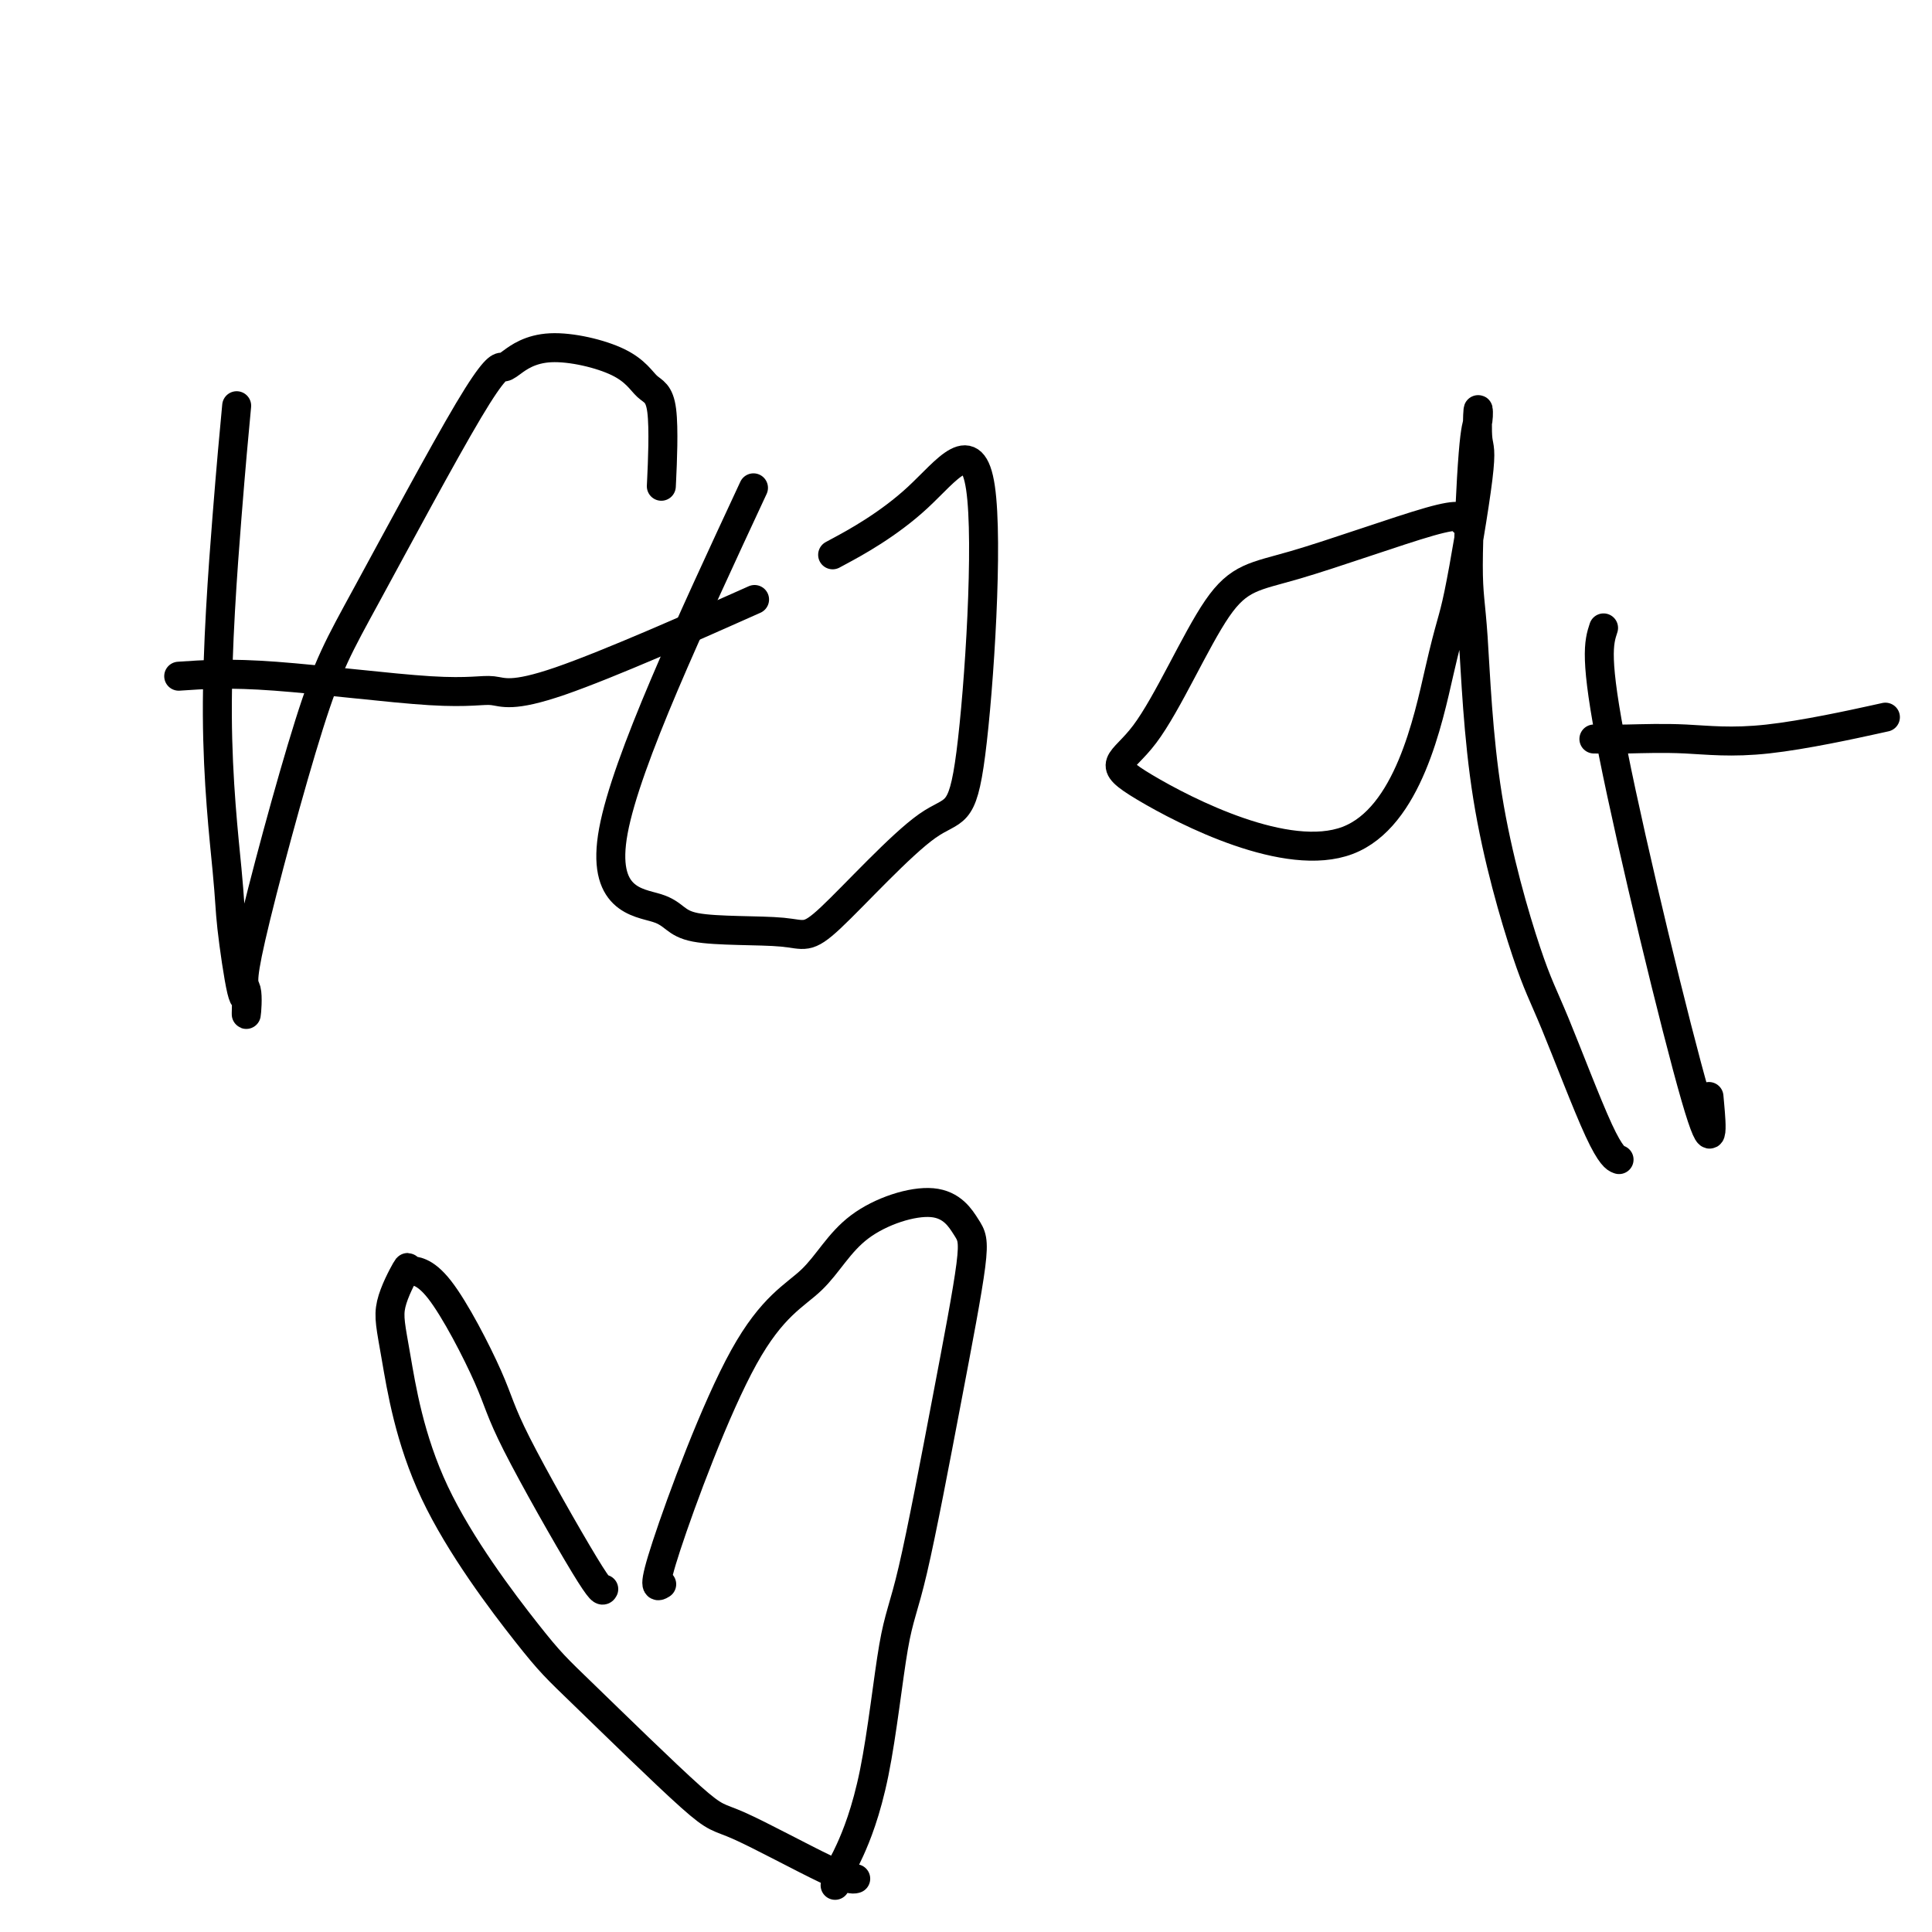 <svg viewBox='0 0 400 400' version='1.1' xmlns='http://www.w3.org/2000/svg' xmlns:xlink='http://www.w3.org/1999/xlink'><g fill='none' stroke='#000000' stroke-width='6' stroke-linecap='round' stroke-linejoin='round'><path d='M49,84c-0.562,5.979 -1.125,11.958 -2,23c-0.875,11.042 -2.063,27.147 -2,41c0.063,13.853 1.375,25.455 2,32c0.625,6.545 0.561,8.033 1,12c0.439,3.967 1.379,10.414 2,13c0.621,2.586 0.923,1.312 1,2c0.077,0.688 -0.070,3.337 0,3c0.070,-0.337 0.357,-3.659 0,-5c-0.357,-1.341 -1.357,-0.699 1,-11c2.357,-10.301 8.070,-31.545 12,-44c3.930,-12.455 6.076,-16.121 12,-27c5.924,-10.879 15.627,-28.971 21,-38c5.373,-9.029 6.415,-8.994 7,-9c0.585,-0.006 0.714,-0.053 2,-1c1.286,-0.947 3.728,-2.794 8,-3c4.272,-0.206 10.374,1.229 14,3c3.626,1.771 4.776,3.877 6,5c1.224,1.123 2.522,1.264 3,5c0.478,3.736 0.137,11.067 0,14c-0.137,2.933 -0.068,1.466 0,0'/><path d='M37,140c5.187,-0.356 10.374,-0.711 20,0c9.626,0.711 23.693,2.489 32,3c8.307,0.511 10.856,-0.244 13,0c2.144,0.244 3.885,1.489 14,-2c10.115,-3.489 28.604,-11.711 36,-15c7.396,-3.289 3.698,-1.644 0,0'/><path d='M156,101c-13.168,28.314 -26.337,56.628 -29,71c-2.663,14.372 5.178,14.803 9,16c3.822,1.197 3.623,3.162 8,4c4.377,0.838 13.329,0.551 18,1c4.671,0.449 5.061,1.634 10,-3c4.939,-4.634 14.428,-15.086 20,-19c5.572,-3.914 7.228,-1.289 9,-15c1.772,-13.711 3.661,-43.758 2,-55c-1.661,-11.242 -6.870,-3.681 -13,2c-6.130,5.681 -13.180,9.480 -16,11c-2.820,1.520 -1.410,0.760 0,0'/><path d='M303,108c-0.173,-0.945 -0.346,-1.890 -7,0c-6.654,1.890 -19.790,6.615 -28,9c-8.210,2.385 -11.493,2.429 -16,9c-4.507,6.571 -10.237,19.670 -15,26c-4.763,6.330 -8.557,5.893 0,11c8.557,5.107 29.466,15.760 42,11c12.534,-4.760 16.693,-24.932 19,-35c2.307,-10.068 2.762,-10.033 4,-16c1.238,-5.967 3.257,-17.937 4,-24c0.743,-6.063 0.209,-6.219 0,-8c-0.209,-1.781 -0.092,-5.187 0,-6c0.092,-0.813 0.158,0.965 0,2c-0.158,1.035 -0.542,1.325 -1,7c-0.458,5.675 -0.991,16.735 -1,23c-0.009,6.265 0.507,7.734 1,15c0.493,7.266 0.963,20.329 3,33c2.037,12.671 5.643,24.951 8,32c2.357,7.049 3.467,8.869 6,15c2.533,6.131 6.490,16.574 9,22c2.510,5.426 3.574,5.836 4,6c0.426,0.164 0.213,0.082 0,0'/><path d='M332,130c-0.988,3.018 -1.976,6.036 2,26c3.976,19.964 12.917,56.875 17,71c4.083,14.125 3.310,5.464 3,2c-0.310,-3.464 -0.155,-1.732 0,0'/><path d='M330,153c1.939,0.032 3.879,0.064 7,0c3.121,-0.064 7.424,-0.223 12,0c4.576,0.223 9.424,0.829 17,0c7.576,-0.829 17.879,-3.094 22,-4c4.121,-0.906 2.061,-0.453 0,0'/><path d='M125,329c-0.219,0.432 -0.438,0.863 -4,-5c-3.562,-5.863 -10.468,-18.022 -14,-25c-3.532,-6.978 -3.690,-8.777 -6,-14c-2.310,-5.223 -6.773,-13.870 -10,-18c-3.227,-4.130 -5.220,-3.743 -6,-4c-0.780,-0.257 -0.348,-1.156 -1,0c-0.652,1.156 -2.390,4.369 -3,7c-0.610,2.631 -0.094,4.682 1,11c1.094,6.318 2.765,16.904 8,28c5.235,11.096 14.035,22.704 19,29c4.965,6.296 6.094,7.281 12,13c5.906,5.719 16.588,16.173 22,21c5.412,4.827 5.554,4.026 10,6c4.446,1.974 13.197,6.724 18,9c4.803,2.276 5.658,2.079 6,2c0.342,-0.079 0.171,-0.039 0,0'/><path d='M137,328c-1.017,0.626 -2.034,1.252 1,-8c3.034,-9.252 10.118,-28.382 16,-39c5.882,-10.618 10.560,-12.723 14,-16c3.440,-3.277 5.641,-7.727 10,-11c4.359,-3.273 10.876,-5.370 15,-5c4.124,0.370 5.857,3.207 7,5c1.143,1.793 1.697,2.542 1,8c-0.697,5.458 -2.645,15.627 -5,28c-2.355,12.373 -5.117,26.952 -7,35c-1.883,8.048 -2.886,9.565 -4,16c-1.114,6.435 -2.337,17.788 -4,26c-1.663,8.212 -3.765,13.284 -5,16c-1.235,2.716 -1.602,3.077 -2,4c-0.398,0.923 -0.828,2.406 -1,3c-0.172,0.594 -0.086,0.297 0,0'/></g>
</svg>